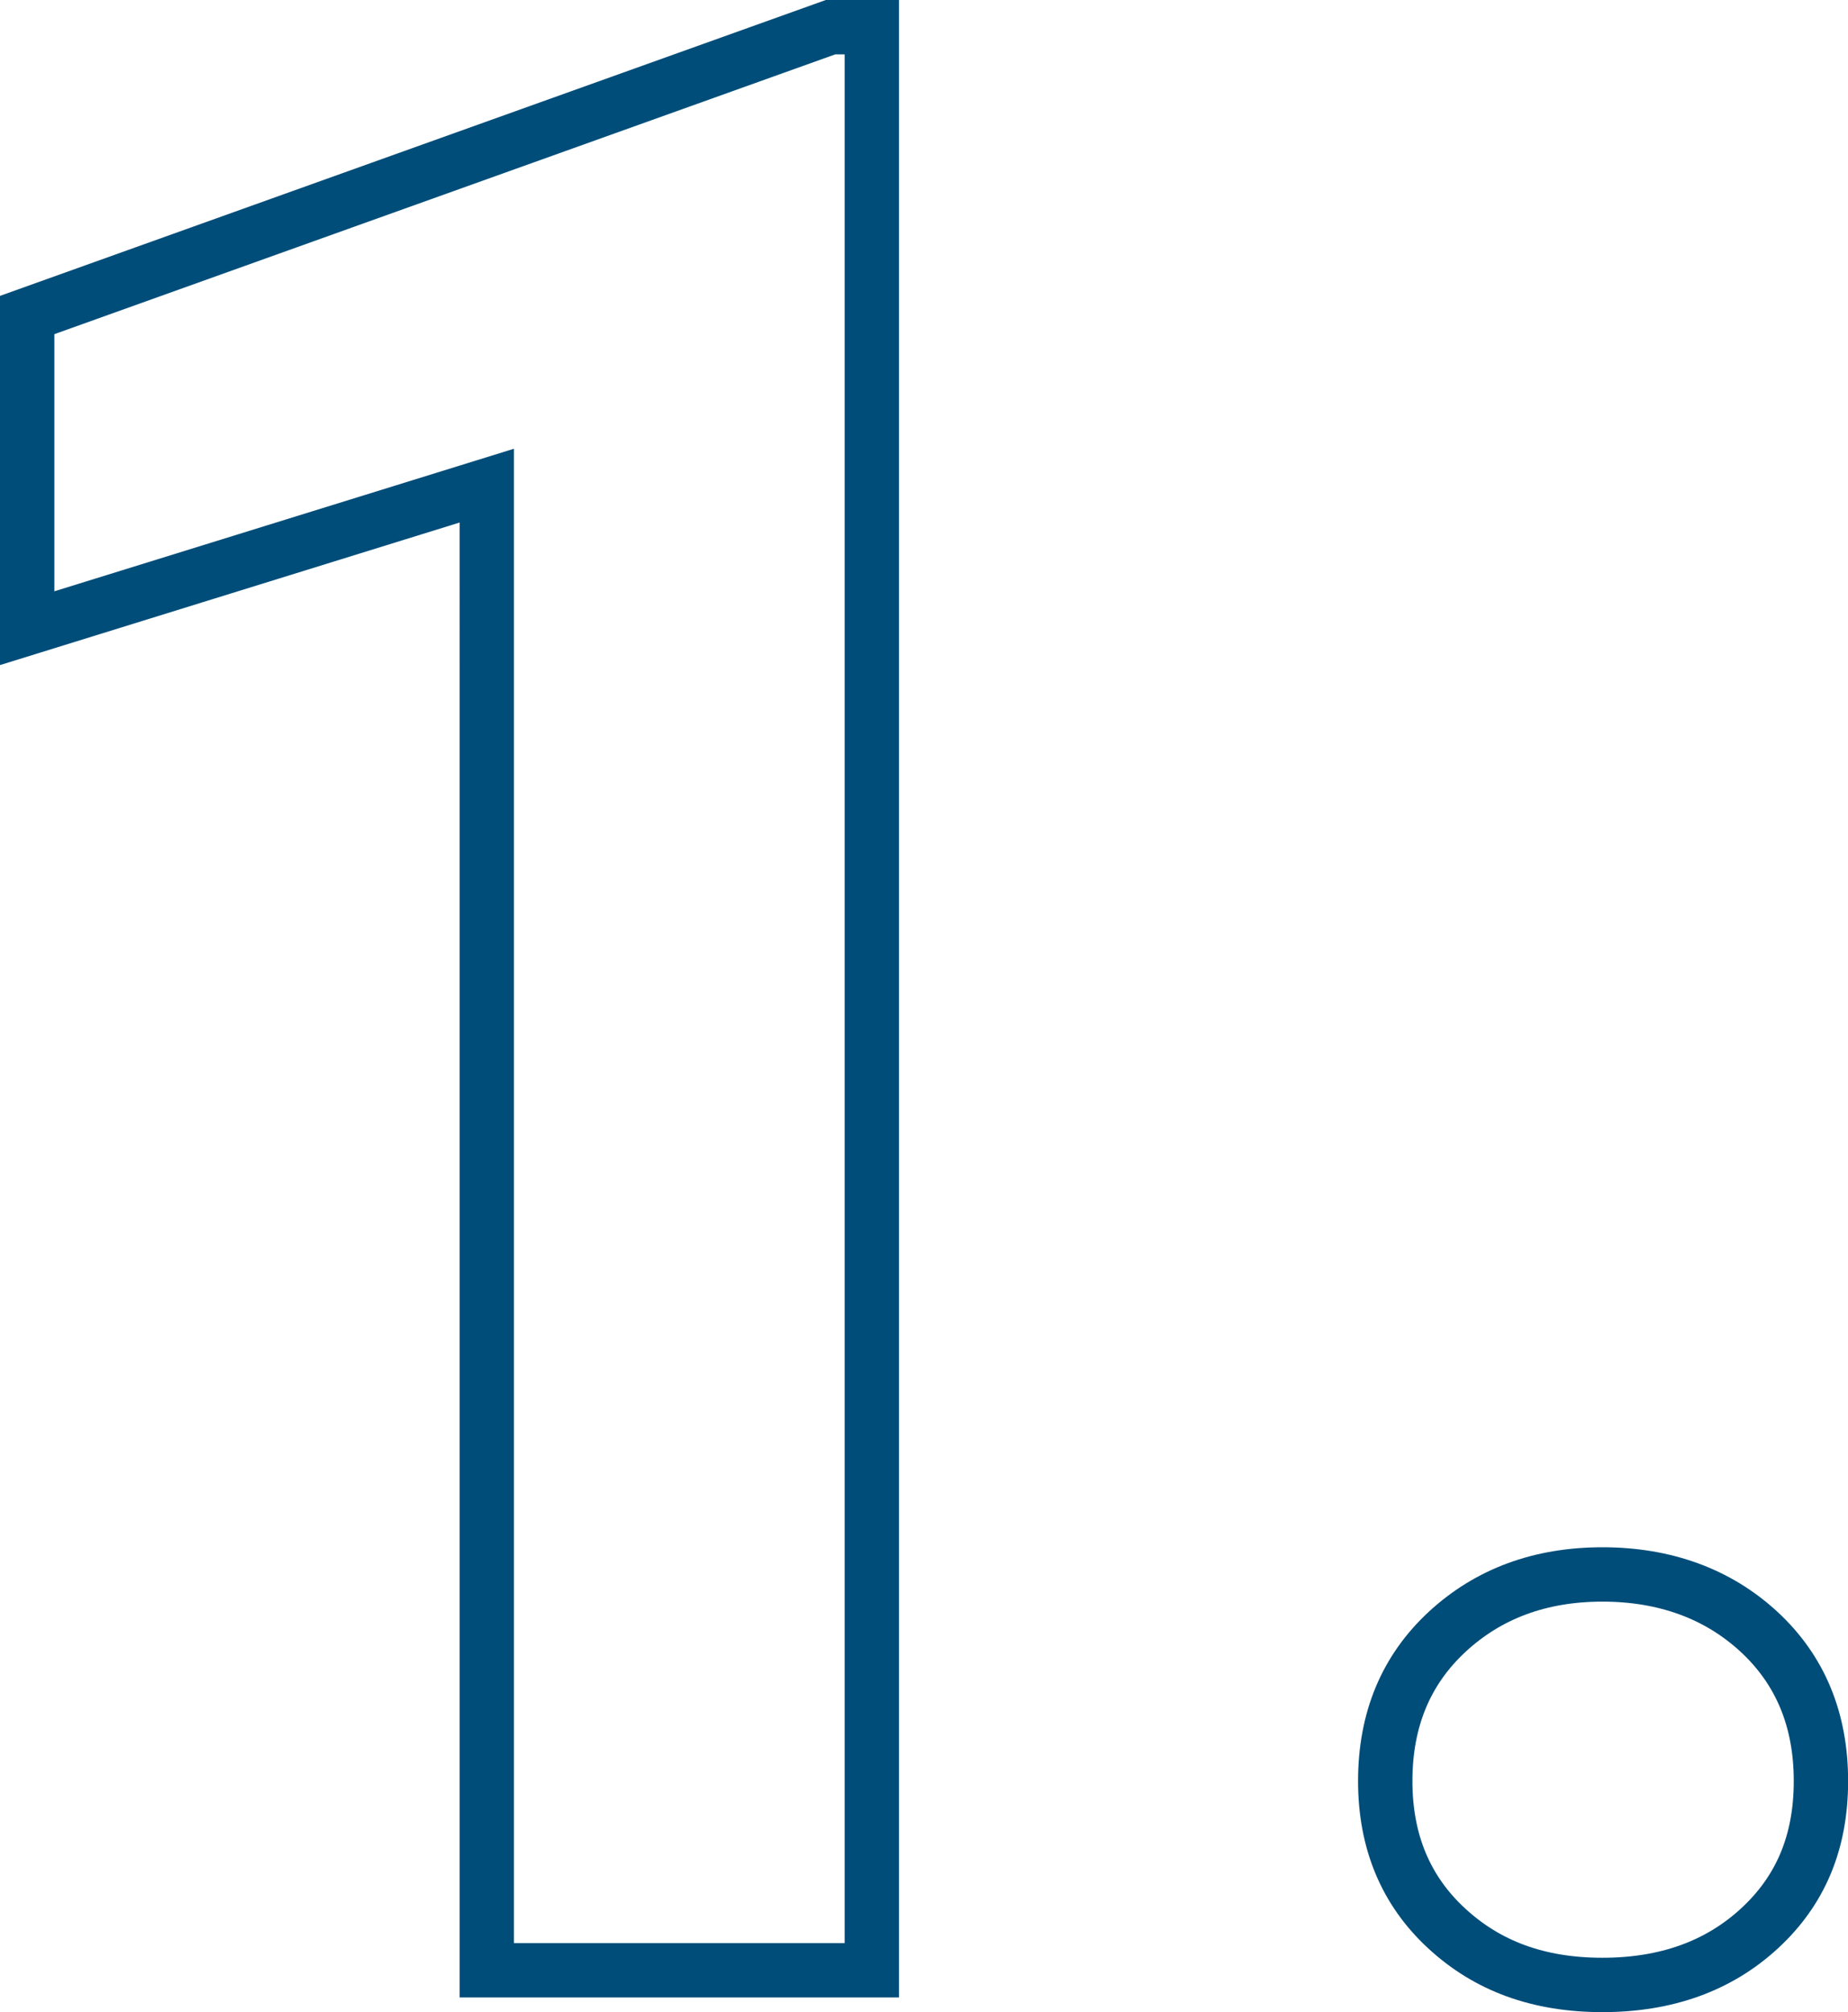 <?xml version="1.0" encoding="UTF-8"?><svg id="Ebene_1" xmlns="http://www.w3.org/2000/svg" viewBox="0 0 170 185.04"><defs><style>.cls-1{fill:none;stroke:#004d79;stroke-miterlimit:10;stroke-width:5px;}</style></defs><path class="cls-1" d="M80.2,181.19h-35.42V44.66L2.5,57.77v-28.8L76.4,2.5h3.8v178.69Z"/><path class="cls-1" d="M127.43,163.79c0-5.64,1.9-10.21,5.7-13.73,3.8-3.51,8.56-5.27,14.28-5.27s10.6,1.76,14.4,5.27c3.8,3.51,5.7,8.09,5.7,13.73s-1.88,10.07-5.64,13.54c-3.76,3.47-8.58,5.21-14.46,5.21s-10.58-1.73-14.34-5.21c-3.76-3.47-5.64-7.99-5.64-13.54Z"/></svg>